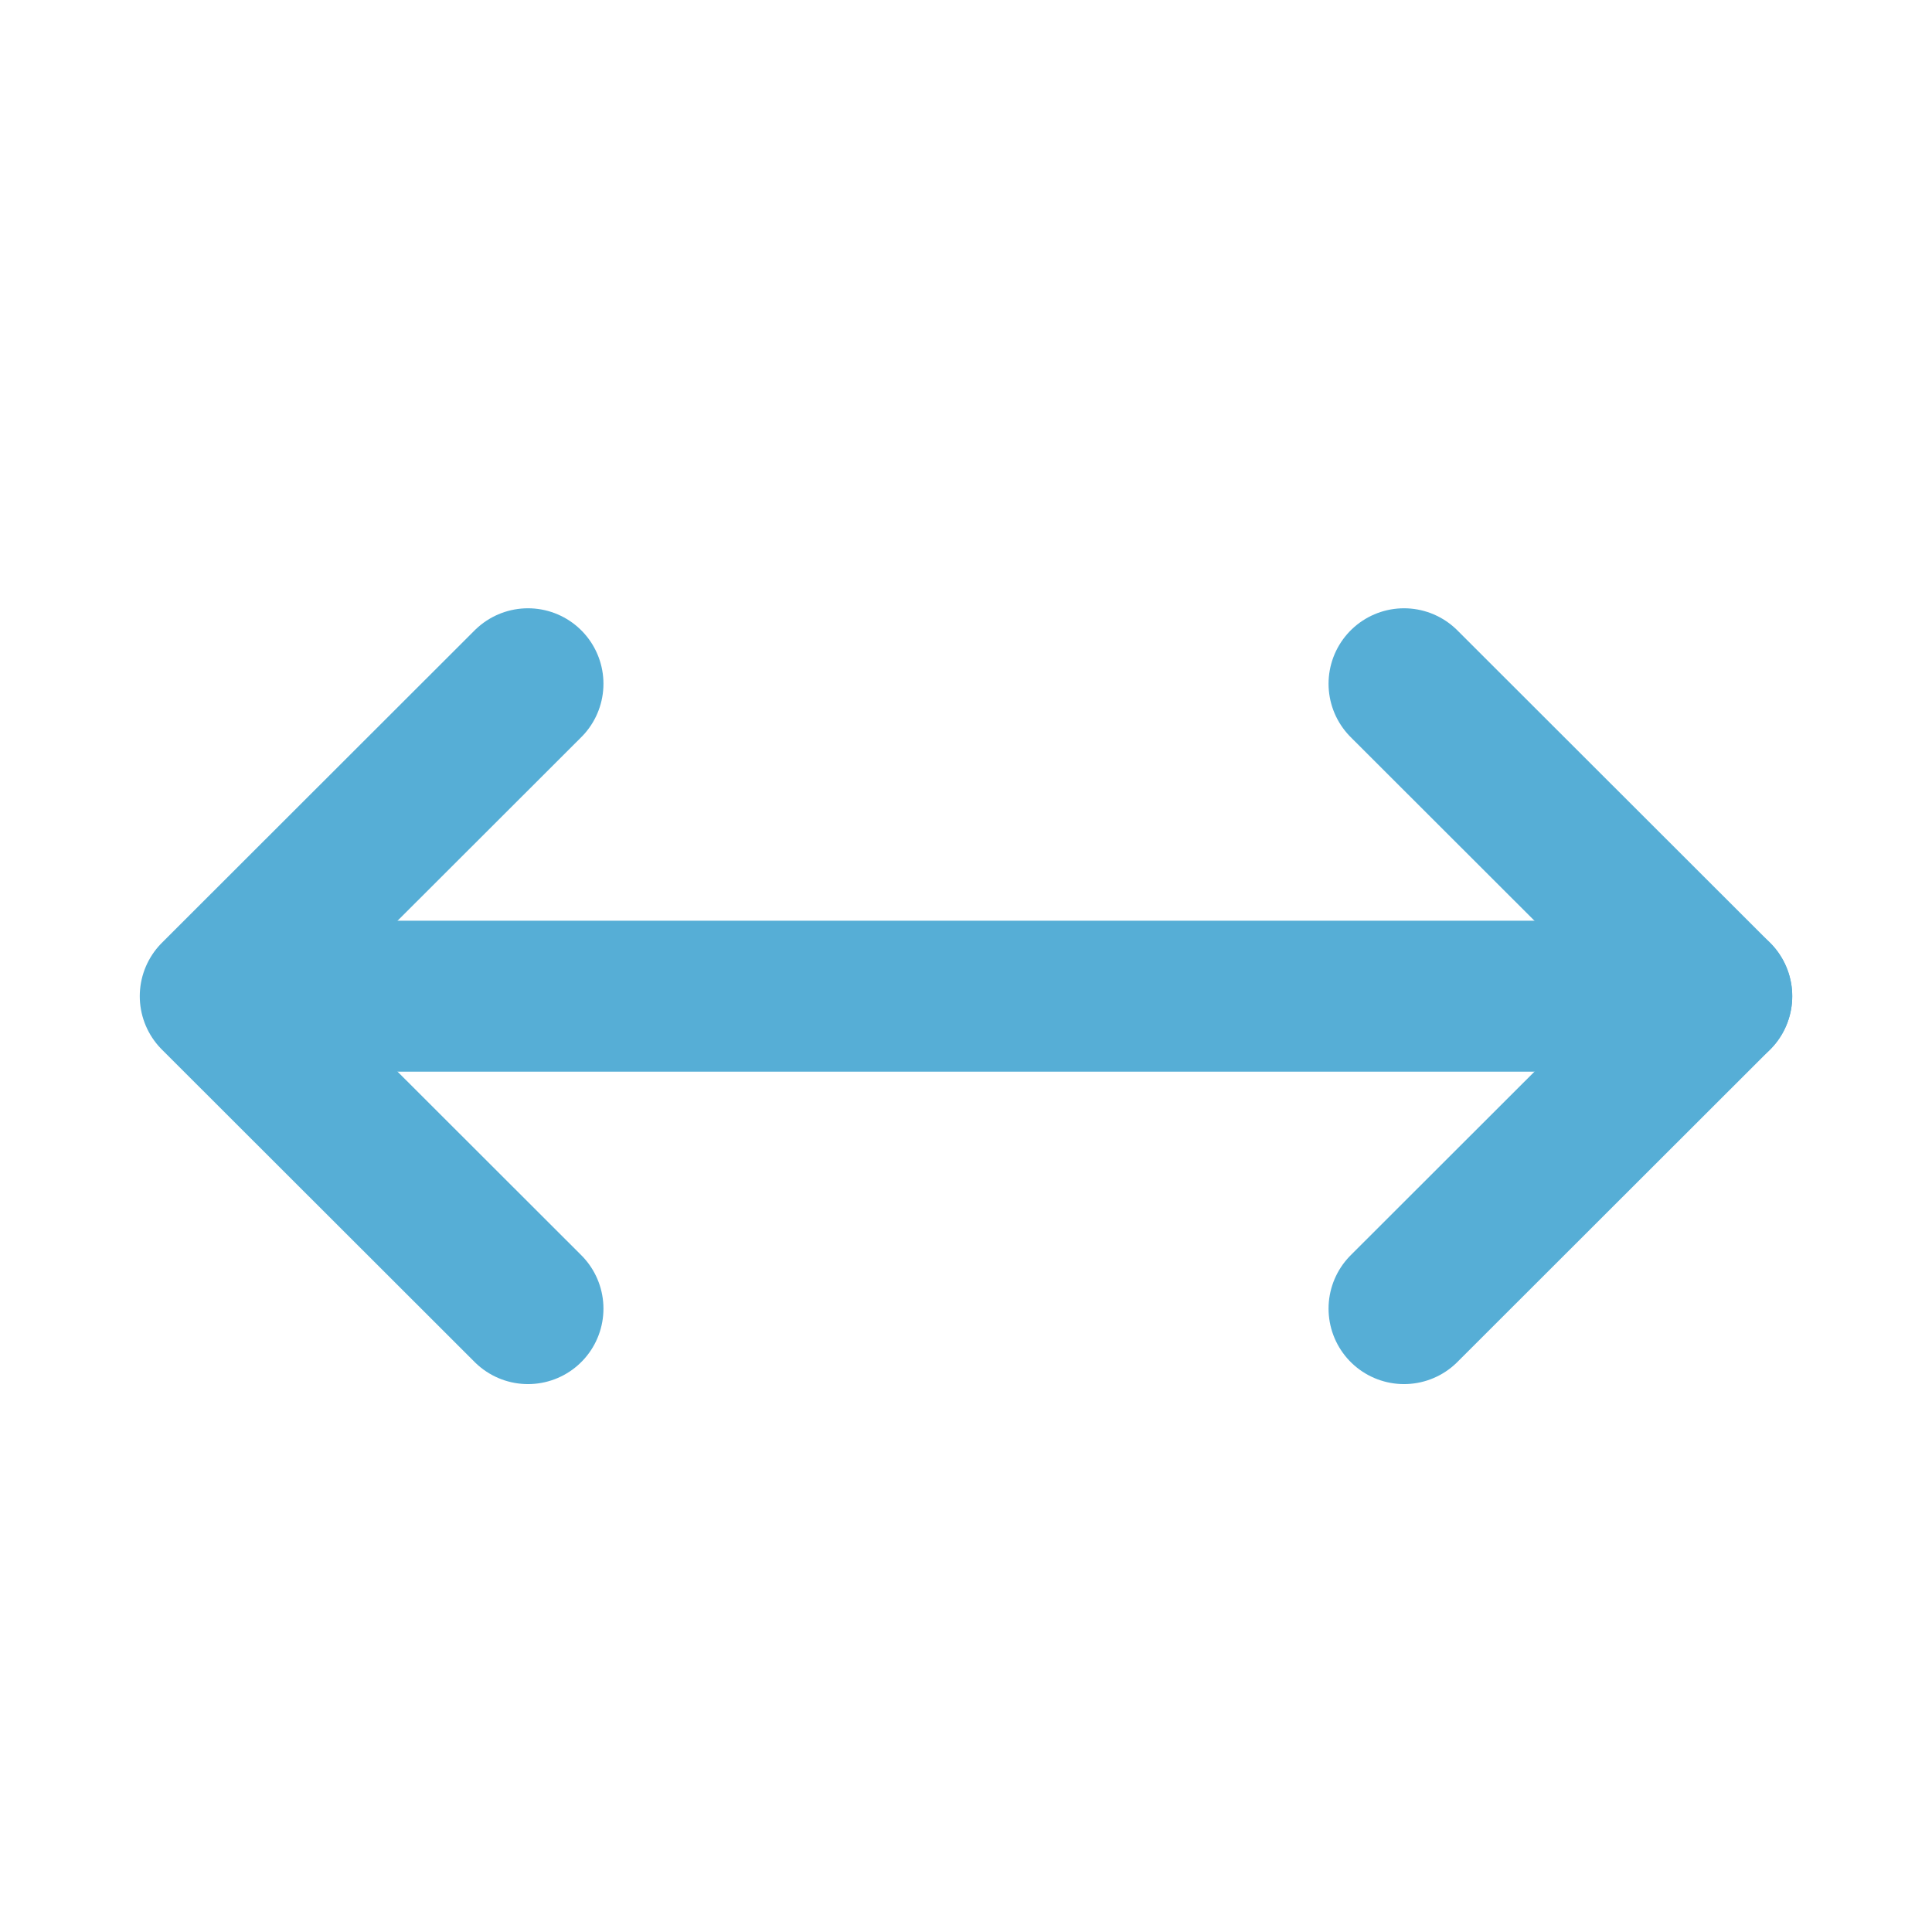 <?xml version="1.0" encoding="UTF-8"?> <svg xmlns="http://www.w3.org/2000/svg" id="Layer_1" data-name="Layer 1" viewBox="0 0 64 64"> <defs> <style>.cls-1{fill:none;stroke:#56aed6;stroke-linecap:round;stroke-linejoin:round;stroke-width:5px;}</style> </defs> <title>small</title> <line class="cls-1" x1="7.84" y1="33" x2="56.87" y2="33"></line> <polyline class="cls-1" points="17.49 43.35 7.13 33 17.49 22.65"></polyline> <polyline class="cls-1" points="46.51 22.65 56.87 33 46.51 43.35"></polyline> </svg> 